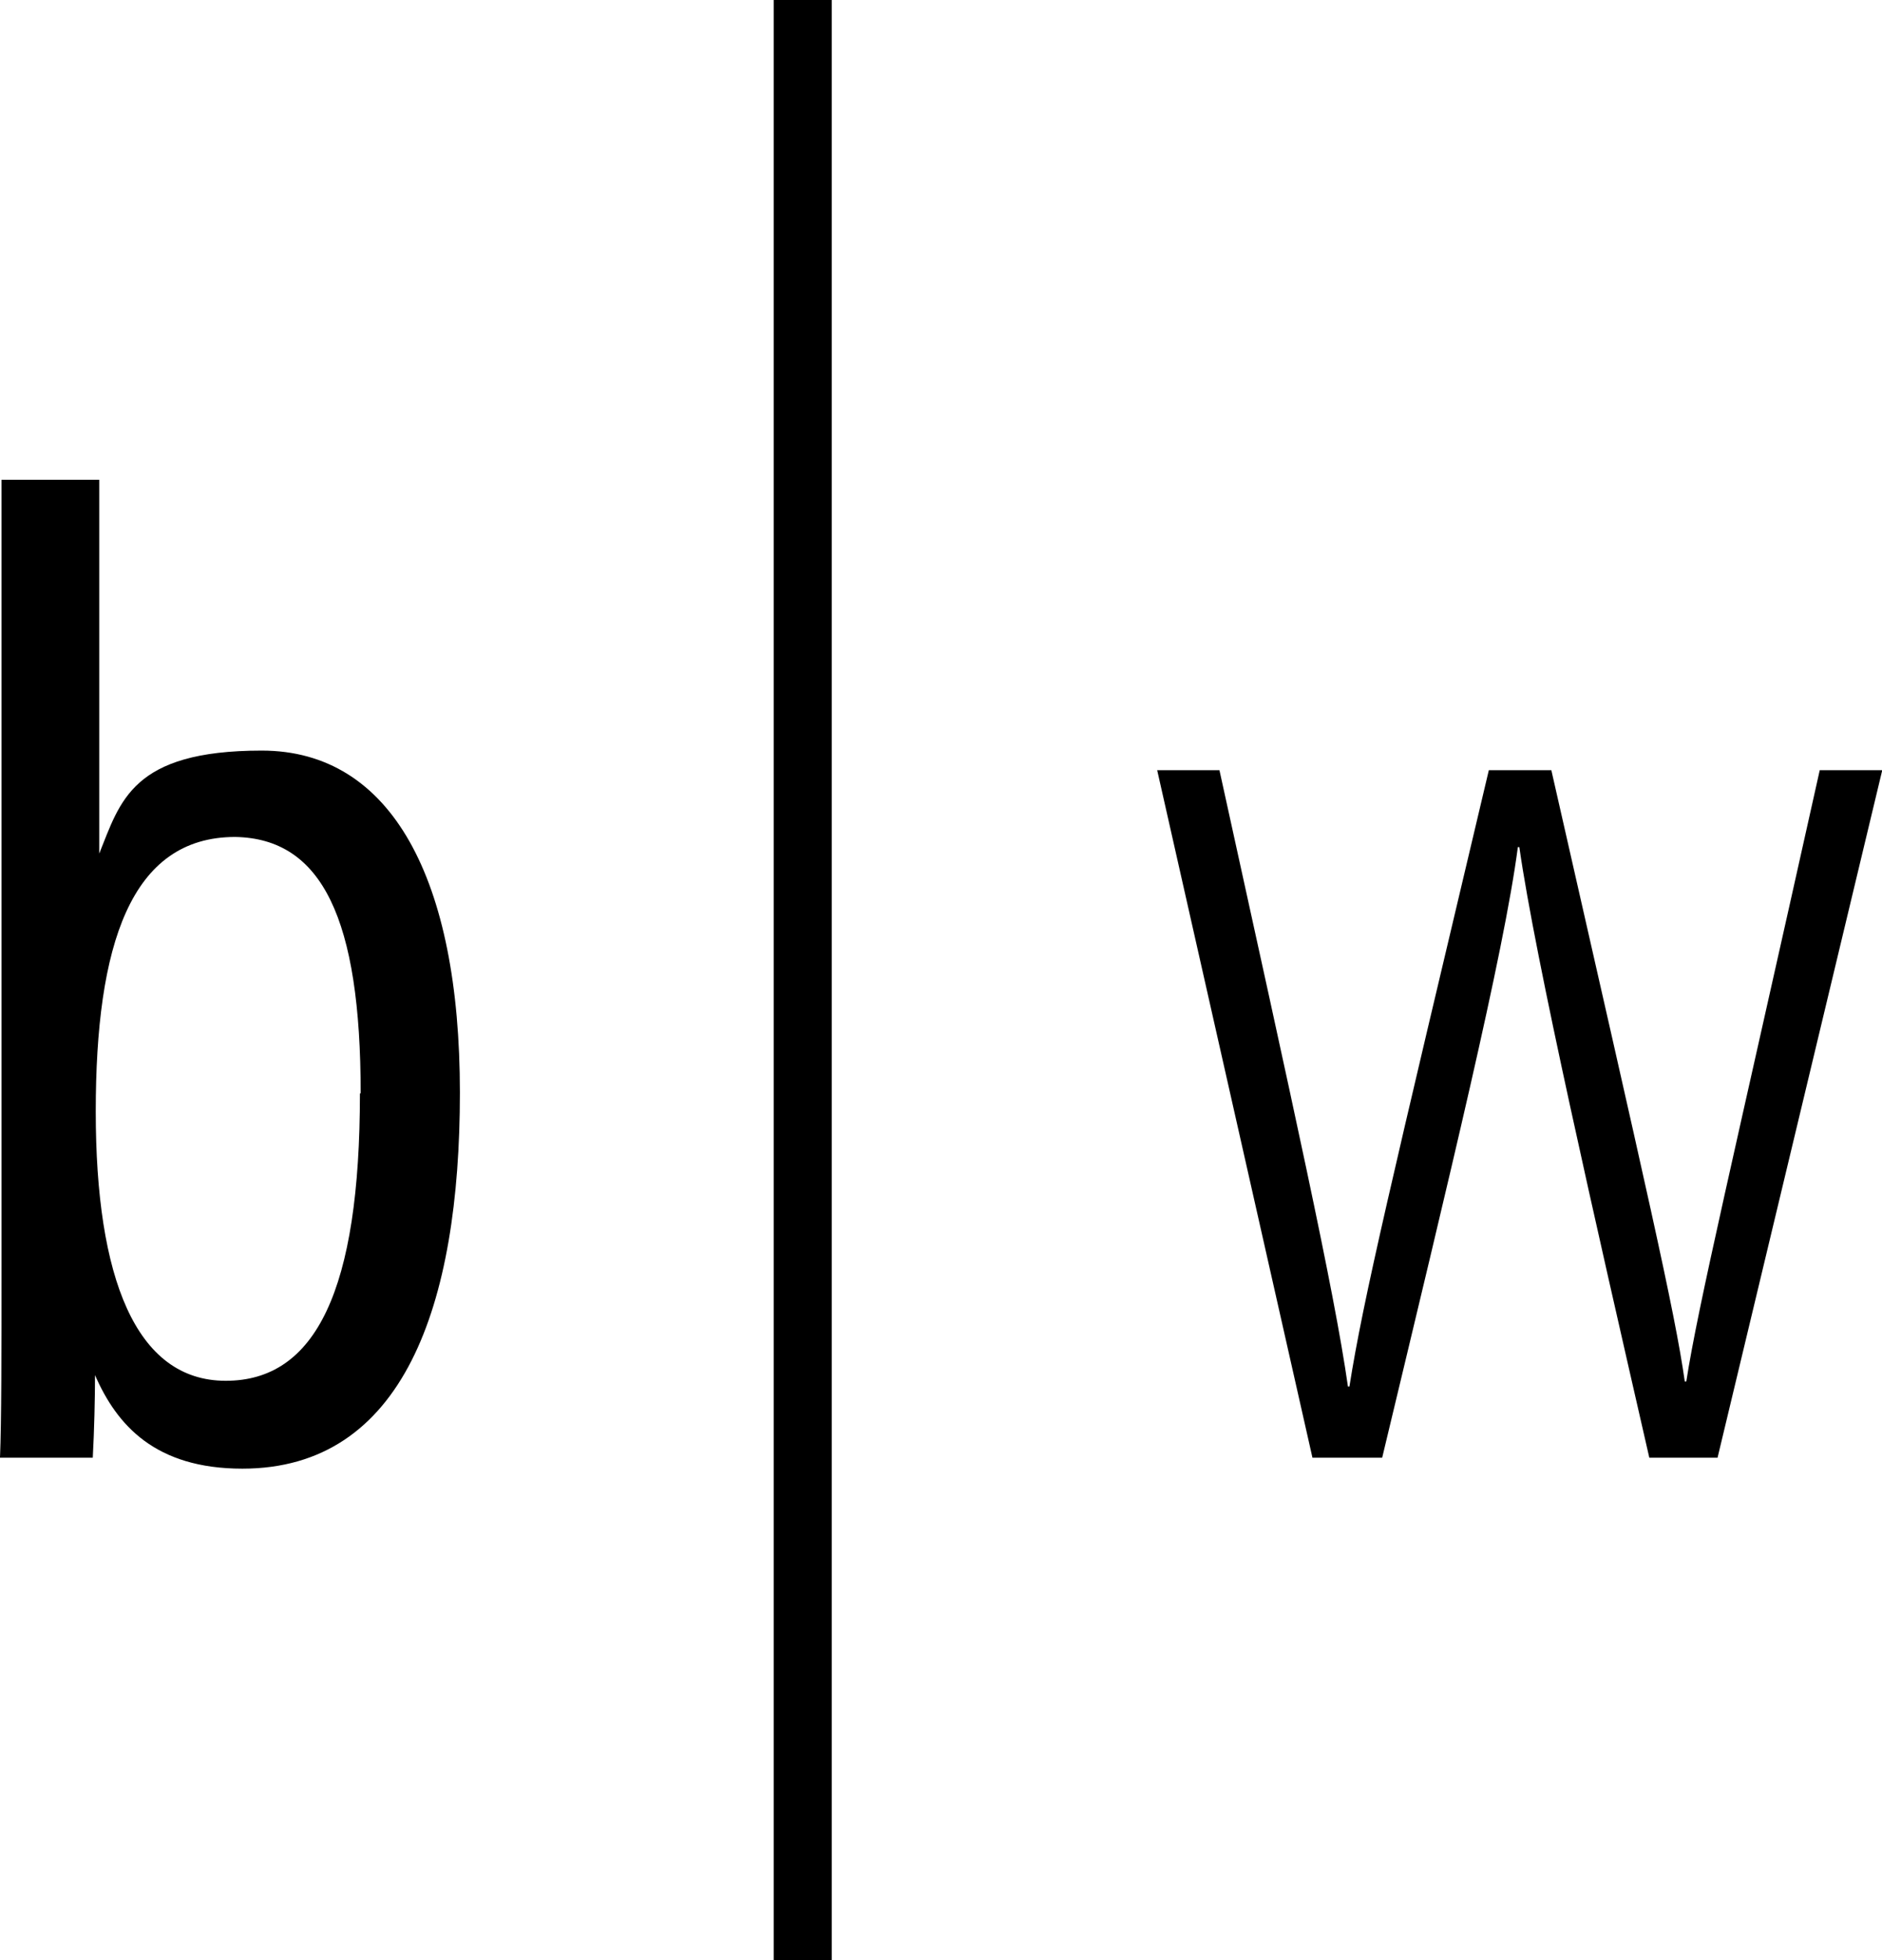 <svg xmlns="http://www.w3.org/2000/svg" id="uuid-debe3609-8aab-4094-a379-2f3e5a6925de" viewBox="0 0 75.87 78.97"><path d="m14.51,44.05c0,7.93-1.78,11.58-5.41,11.58s-5.24-4.15-5.24-10.85,1.4-11.06,5.62-11.06c3.51.06,5.06,3.31,5.06,10.33M.06,51.04c0,3.45,0,6.23-.06,7.69h3.74c.06-1.11.09-2.4.09-3.33.88,2.02,2.43,3.77,5.94,3.77,6.49,0,8.77-6.55,8.77-15.15s-2.75-13.78-7.99-13.78-5.7,2.05-6.55,4.15v-15.06H.06v31.71H.06Z"></path><path d="m46.65,31.03l6.26,27.7h2.81c2.72-11.35,4.91-20.33,5.47-24.6h.06c.64,4.5,3.07,15.12,5.24,24.6h2.75l6.64-27.7h-2.52c-3.54,15.88-4.91,21.59-5.38,24.63h-.06c-.41-2.87-1.46-7.4-5.38-24.63h-2.52c-3.98,16.79-5.06,21.29-5.62,24.83h-.06c-.56-3.92-2.16-11.09-5.18-24.83h-2.52,0Z"></path><polygon points="33.53 0 31.19 0 31.19 78.97 33.53 78.97 33.53 0"></polygon></svg>